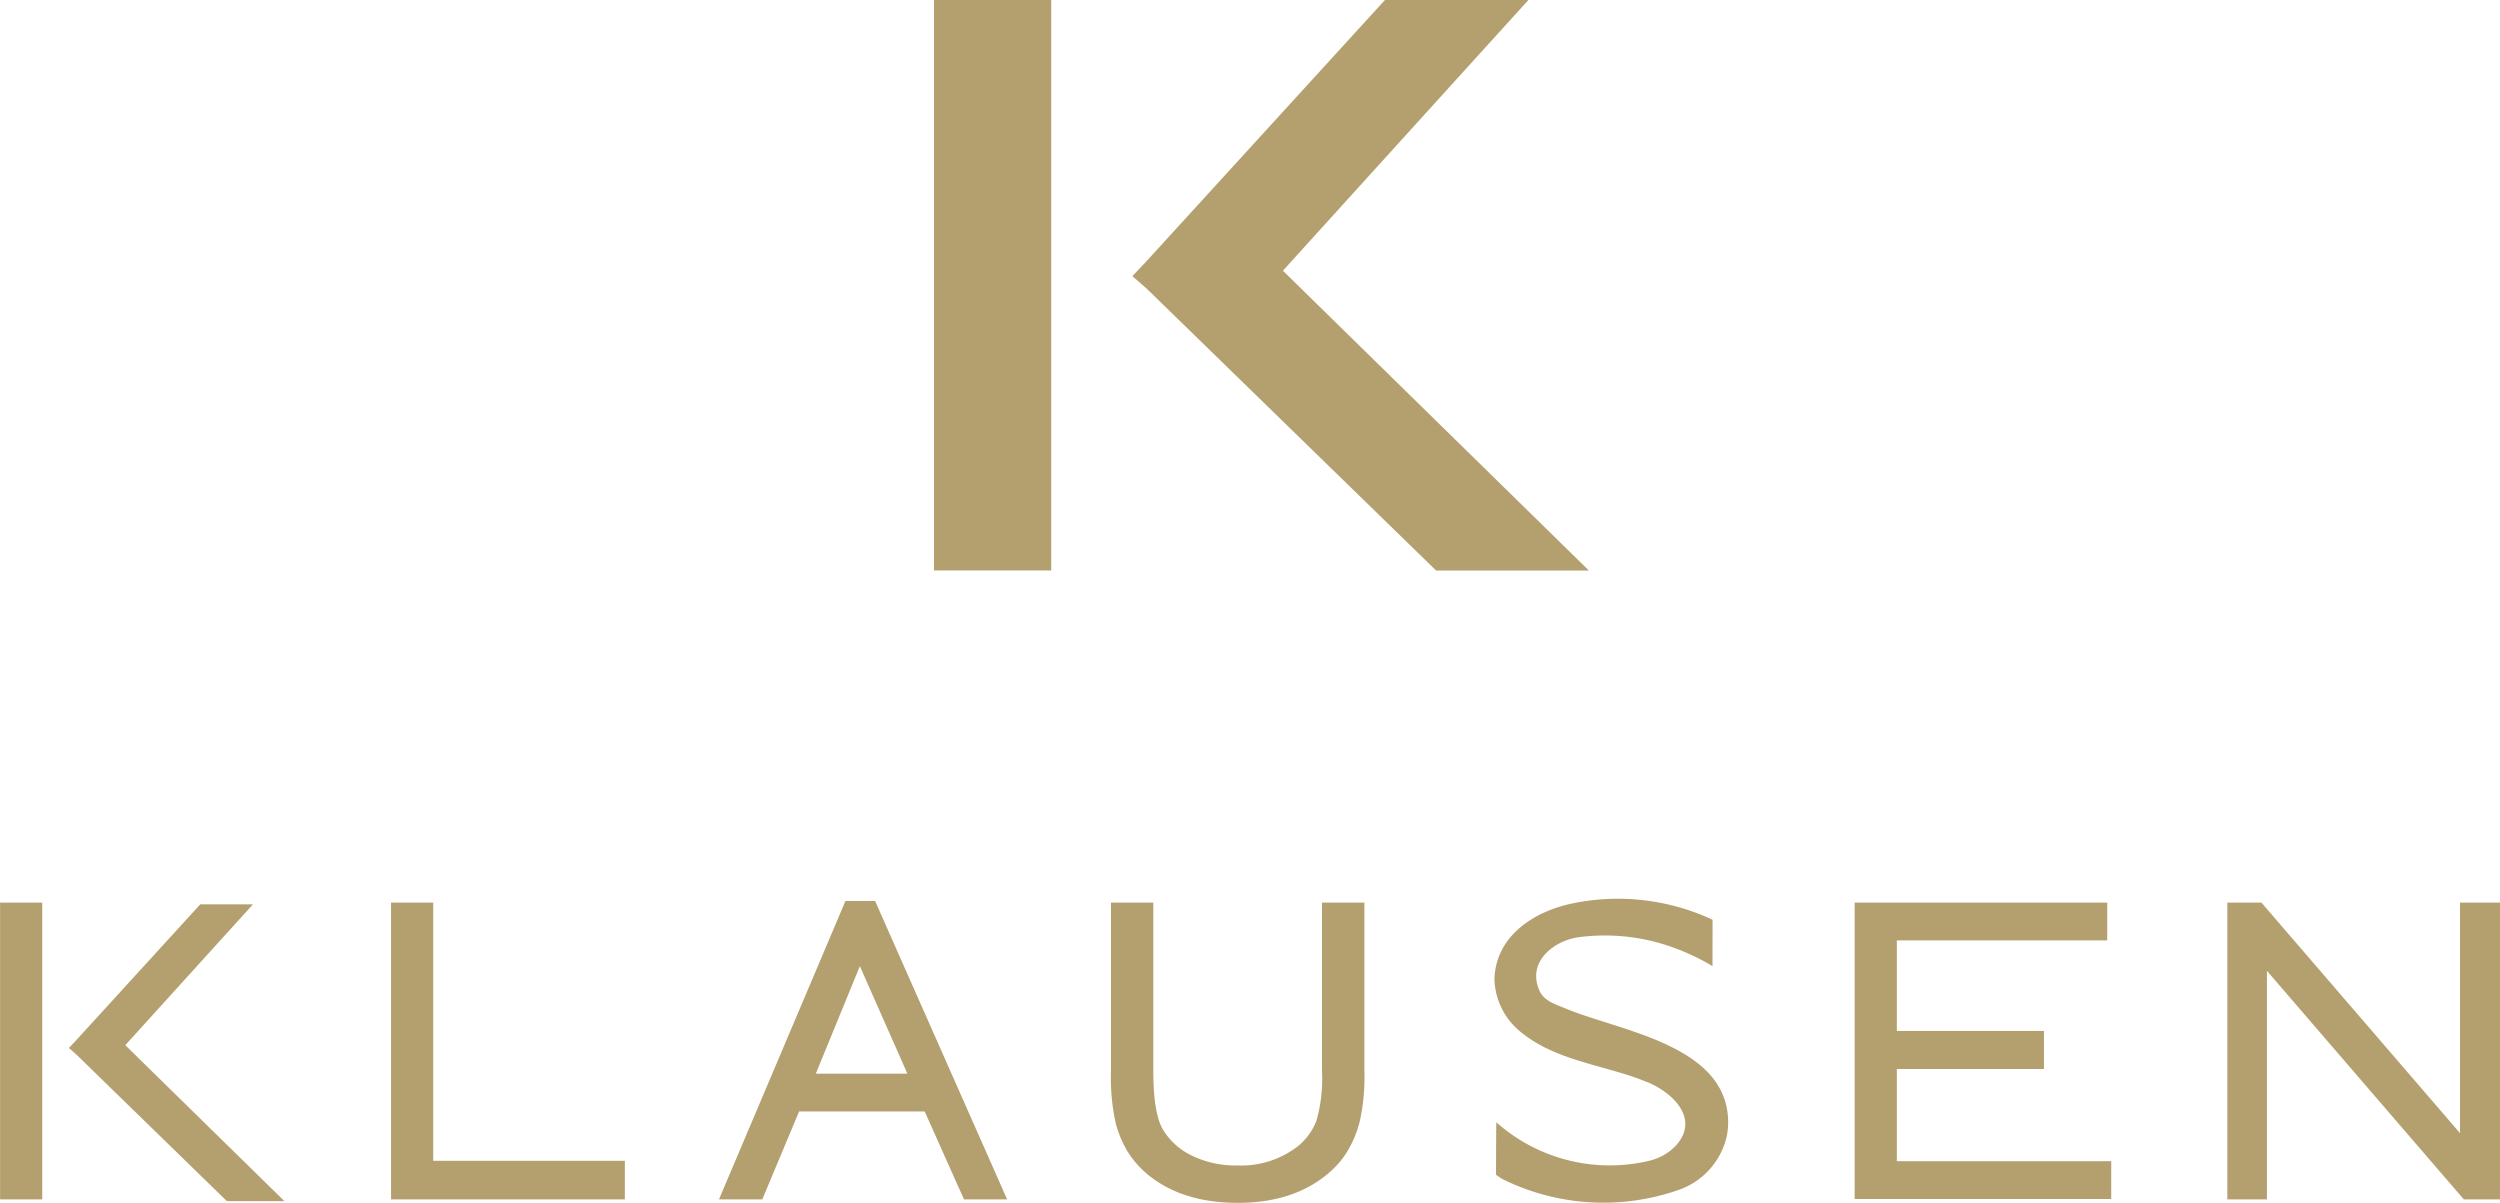 <?xml version="1.0" encoding="UTF-8"?> <svg xmlns="http://www.w3.org/2000/svg" width="332" height="159.75" viewBox="0 0 332 159.75"><defs><style> .cls-1 { fill: #b4a06e; fill-rule: evenodd; } </style></defs><path id="logo-all.svg" class="cls-1" d="M1272.01,224.534h5.6V185.117h-5.6v39.417Zm57.52-39.417h-5.6v39.417h31.05V219.4h-25.45V185.117Zm54.75-.226-16.8,39.643h5.75l4.89-11.681h16.68l5.22,11.681h5.73l-17.54-39.643h-3.93Zm-3.94,22.939,5.85-14.276,6.31,14.276h-12.16Zm67.22-.338a20.48,20.48,0,0,1-.73,6.574,8.087,8.087,0,0,1-2.38,3.329,12.227,12.227,0,0,1-8.12,2.624,13.216,13.216,0,0,1-6.07-1.312,8.995,8.995,0,0,1-3.84-3.484q-1.26-2.174-1.26-7.731V185.117h-5.62v22.319a28.081,28.081,0,0,0,.63,7,14.621,14.621,0,0,0,1.59,3.767,12.8,12.8,0,0,0,2.37,2.779q4.62,4.006,12.26,4.006,7.5,0,12.15-4.035a12.18,12.18,0,0,0,2.36-2.75,14.769,14.769,0,0,0,1.63-3.852,26.694,26.694,0,0,0,.66-6.856V185.117h-5.63v22.375Zm32.37-8.306c-1.3-.543-2.84-0.973-3.46-2.313-1.79-3.888,1.92-6.713,5.17-7.161a26.755,26.755,0,0,1,10.32.66,29.683,29.683,0,0,1,7.46,3.179l0.01-6.156s-0.46-.21-0.51-0.234a29.708,29.708,0,0,0-18.34-1.886c-4.99,1.1-9.95,4.332-10.12,10.011a9.375,9.375,0,0,0,3.77,7.229c3.59,2.85,8.33,3.829,12.61,5.1a38.521,38.521,0,0,1,4.12,1.422c3.09,1.318,6.79,4.714,3.66,8.281a7.142,7.142,0,0,1-3.68,2.1,22.677,22.677,0,0,1-20.23-5.129c-0.03,1.981-.04,6.964-0.04,6.964a9.252,9.252,0,0,0,.9.6,30.223,30.223,0,0,0,23.34,1.421,9.861,9.861,0,0,0,6.4-7.107,9.58,9.58,0,0,0,.19-1.845C1501.5,204,1487.12,202.2,1479.93,199.186Zm43.97,8.024h19.54v-5.05H1523.9V190.139h27.94v-5.022H1518.3v39.36h34.07v-5.022H1523.9V207.21Zm74.79-22.093v30.615l-26.37-30.615h-4.53v39.417h5.26V194.177l26.15,30.357h4.81V185.117h-5.32Zm-293.09.226h-7l-16.46,18.03-0.99,1.051,0.99,0.867,19.99,19.469h7.64l-21.13-20.711ZM1442.37,101.2s3.55-3.917,8.31-9.166c9.66-10.654,24.3-26.793,24.3-26.793h-19.05L1424.29,99.9l-1.91,2.021,1.91,1.669,38.42,37.423H1483Zm-46.34,39.811h15.57V65.24h-15.57v75.77Z" transform="translate(-1272 -65.25)"></path></svg> 